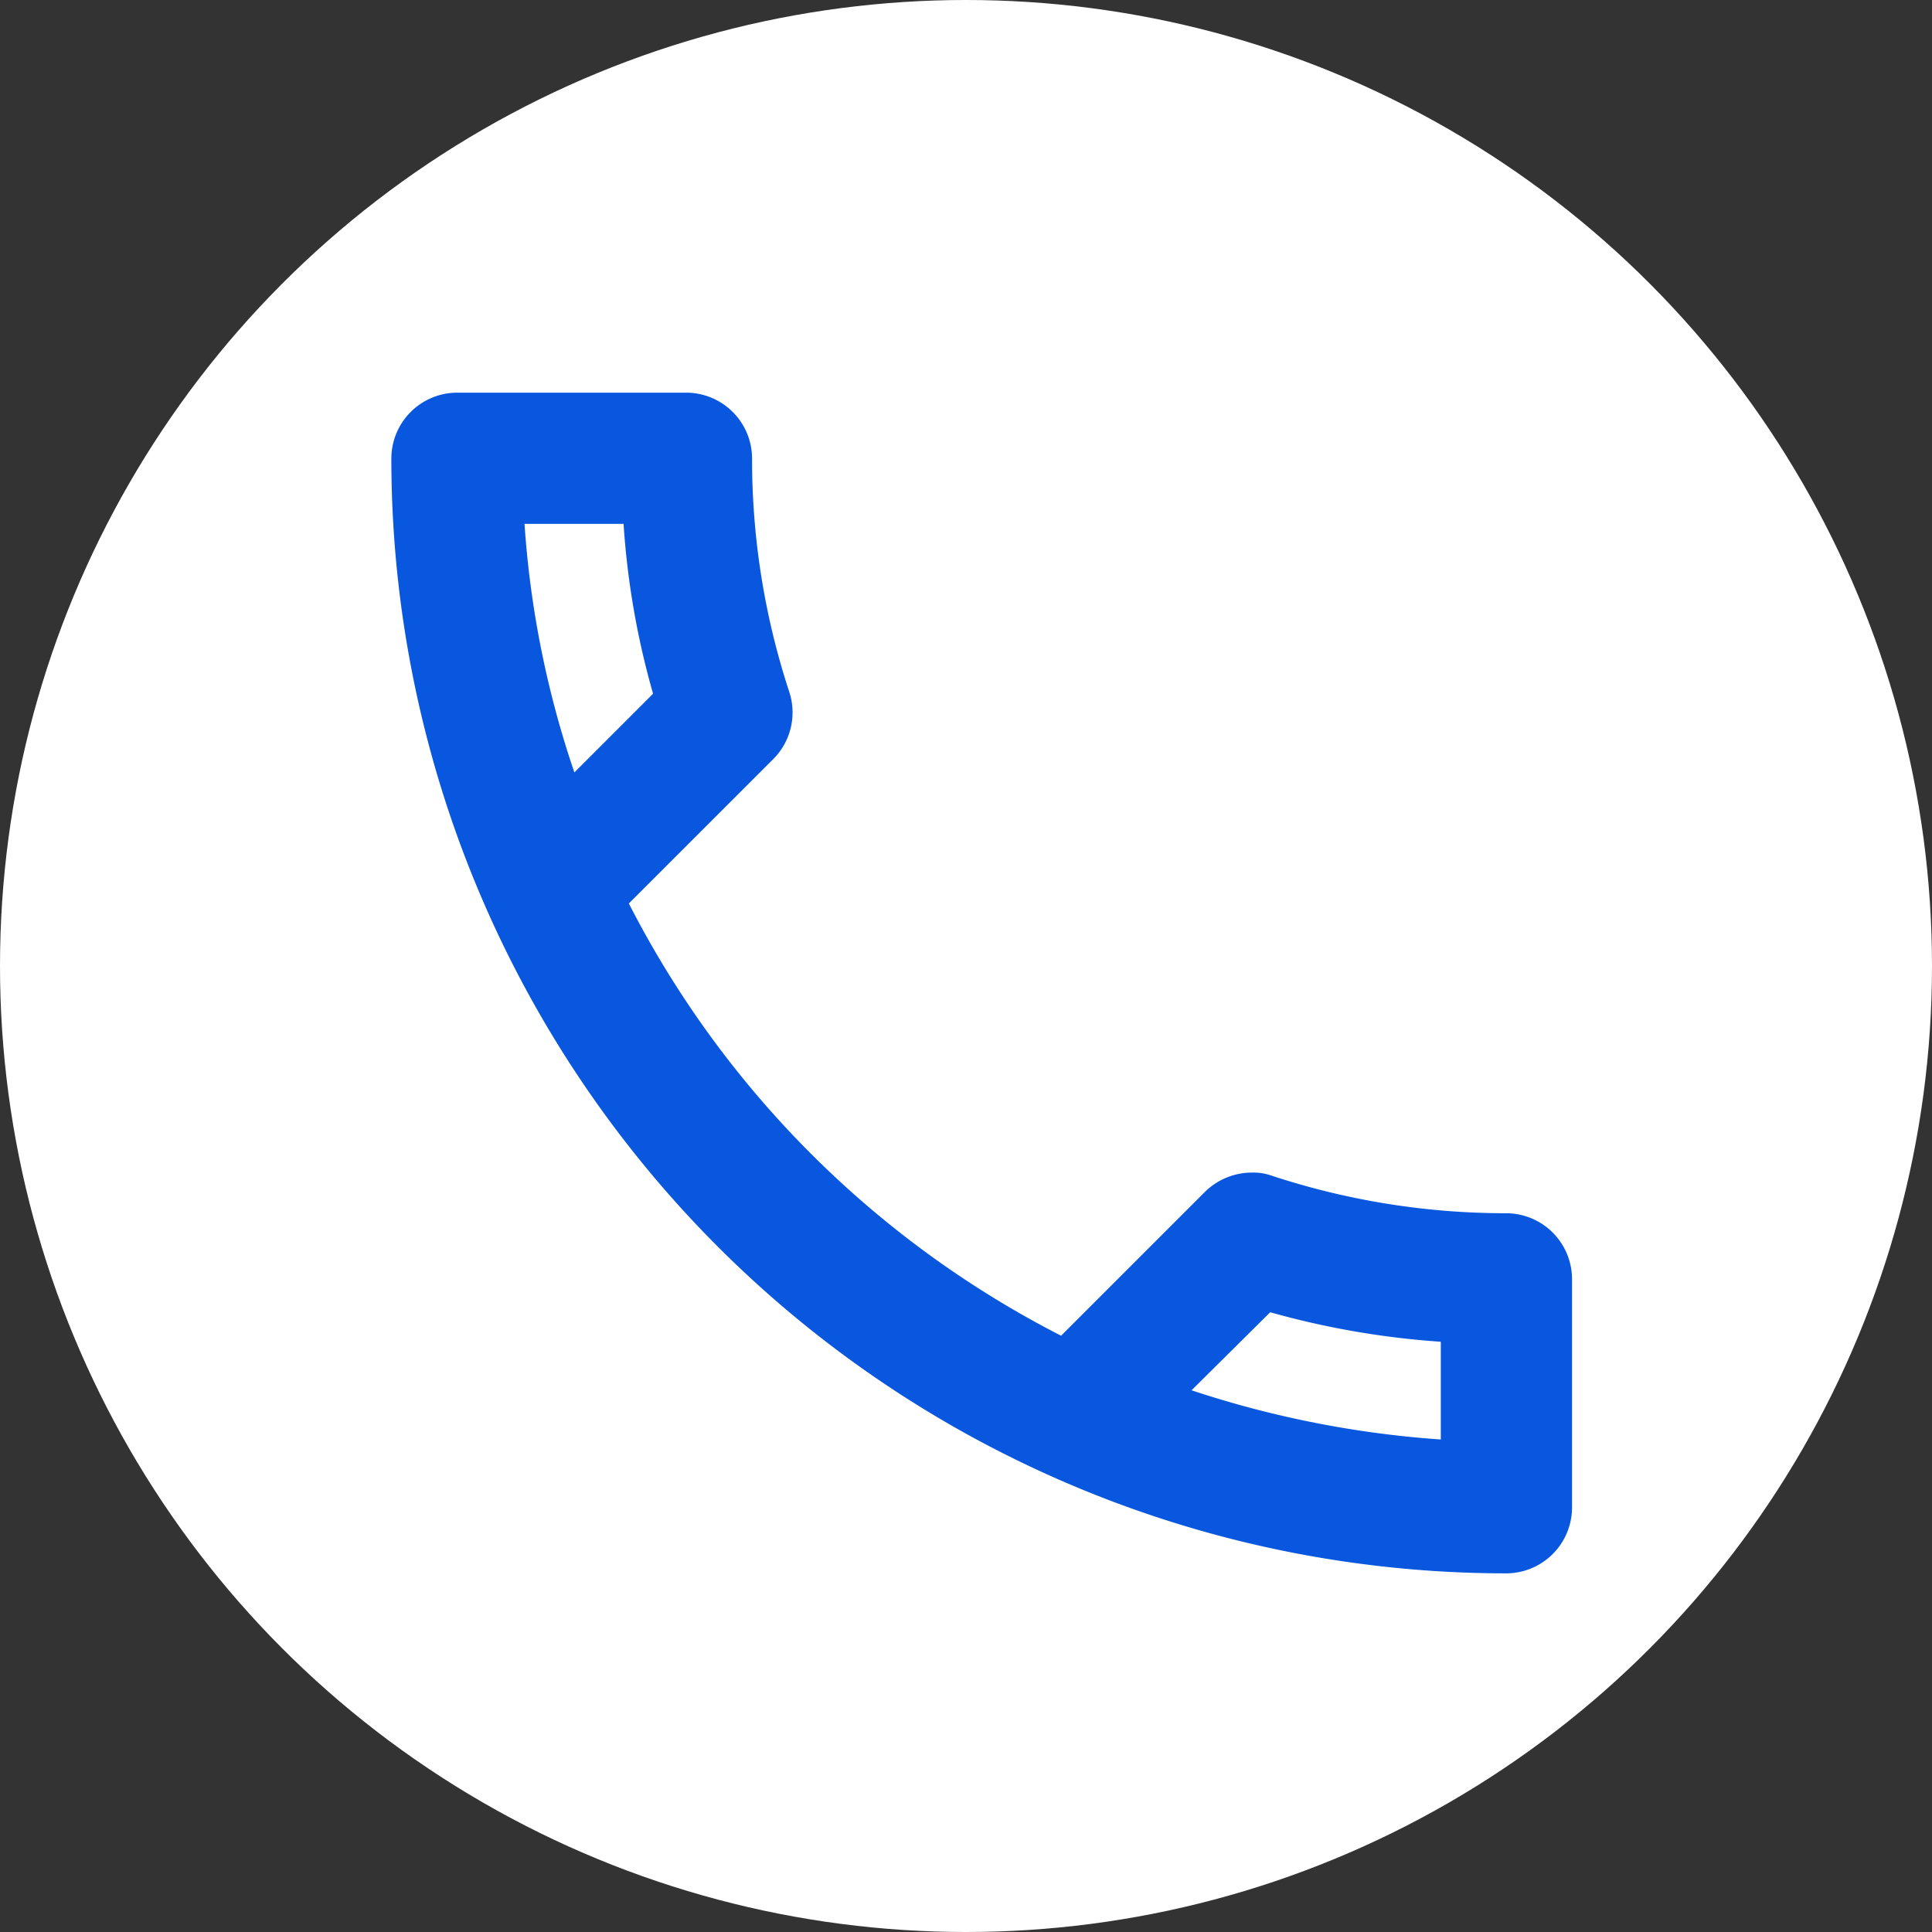 <svg xmlns="http://www.w3.org/2000/svg" width="41" height="41" viewBox="0 0 41 41">
  <rect x="0" y="0" width="41" height="41" fill="#333333" stroke="none"/>
  <g id="Group_63" data-name="Group 63" transform="translate(0.333 0.361)">
    <circle id="Ellipse_8" data-name="Ellipse 8" cx="20.5" cy="20.5" r="20.5" transform="translate(-0.333 -0.361)" fill="#fff"/>
    <path id="Path_62" data-name="Path 62" d="M7.928,5.784a17.139,17.139,0,0,0,.626,3.605l-1.67,1.67A20.637,20.637,0,0,1,5.826,5.784h2.1M21.652,22.515a17.751,17.751,0,0,0,3.619.626v2.074a21.473,21.473,0,0,1-5.29-1.044l1.67-1.656M9.264,3H4.392A1.4,1.4,0,0,0,3,4.392,23.662,23.662,0,0,0,26.664,28.056a1.4,1.4,0,0,0,1.392-1.392V21.806a1.4,1.4,0,0,0-1.392-1.392,15.878,15.878,0,0,1-4.969-.793,1.169,1.169,0,0,0-.432-.07,1.426,1.426,0,0,0-.988.4l-3.062,3.062a21.087,21.087,0,0,1-9.173-9.173L11.1,10.781a1.4,1.4,0,0,0,.348-1.42,15.813,15.813,0,0,1-.793-4.969A1.4,1.4,0,0,0,9.264,3Z" transform="translate(4.972 4.972)" fill="#0957df"/>
  </g>
</svg>
